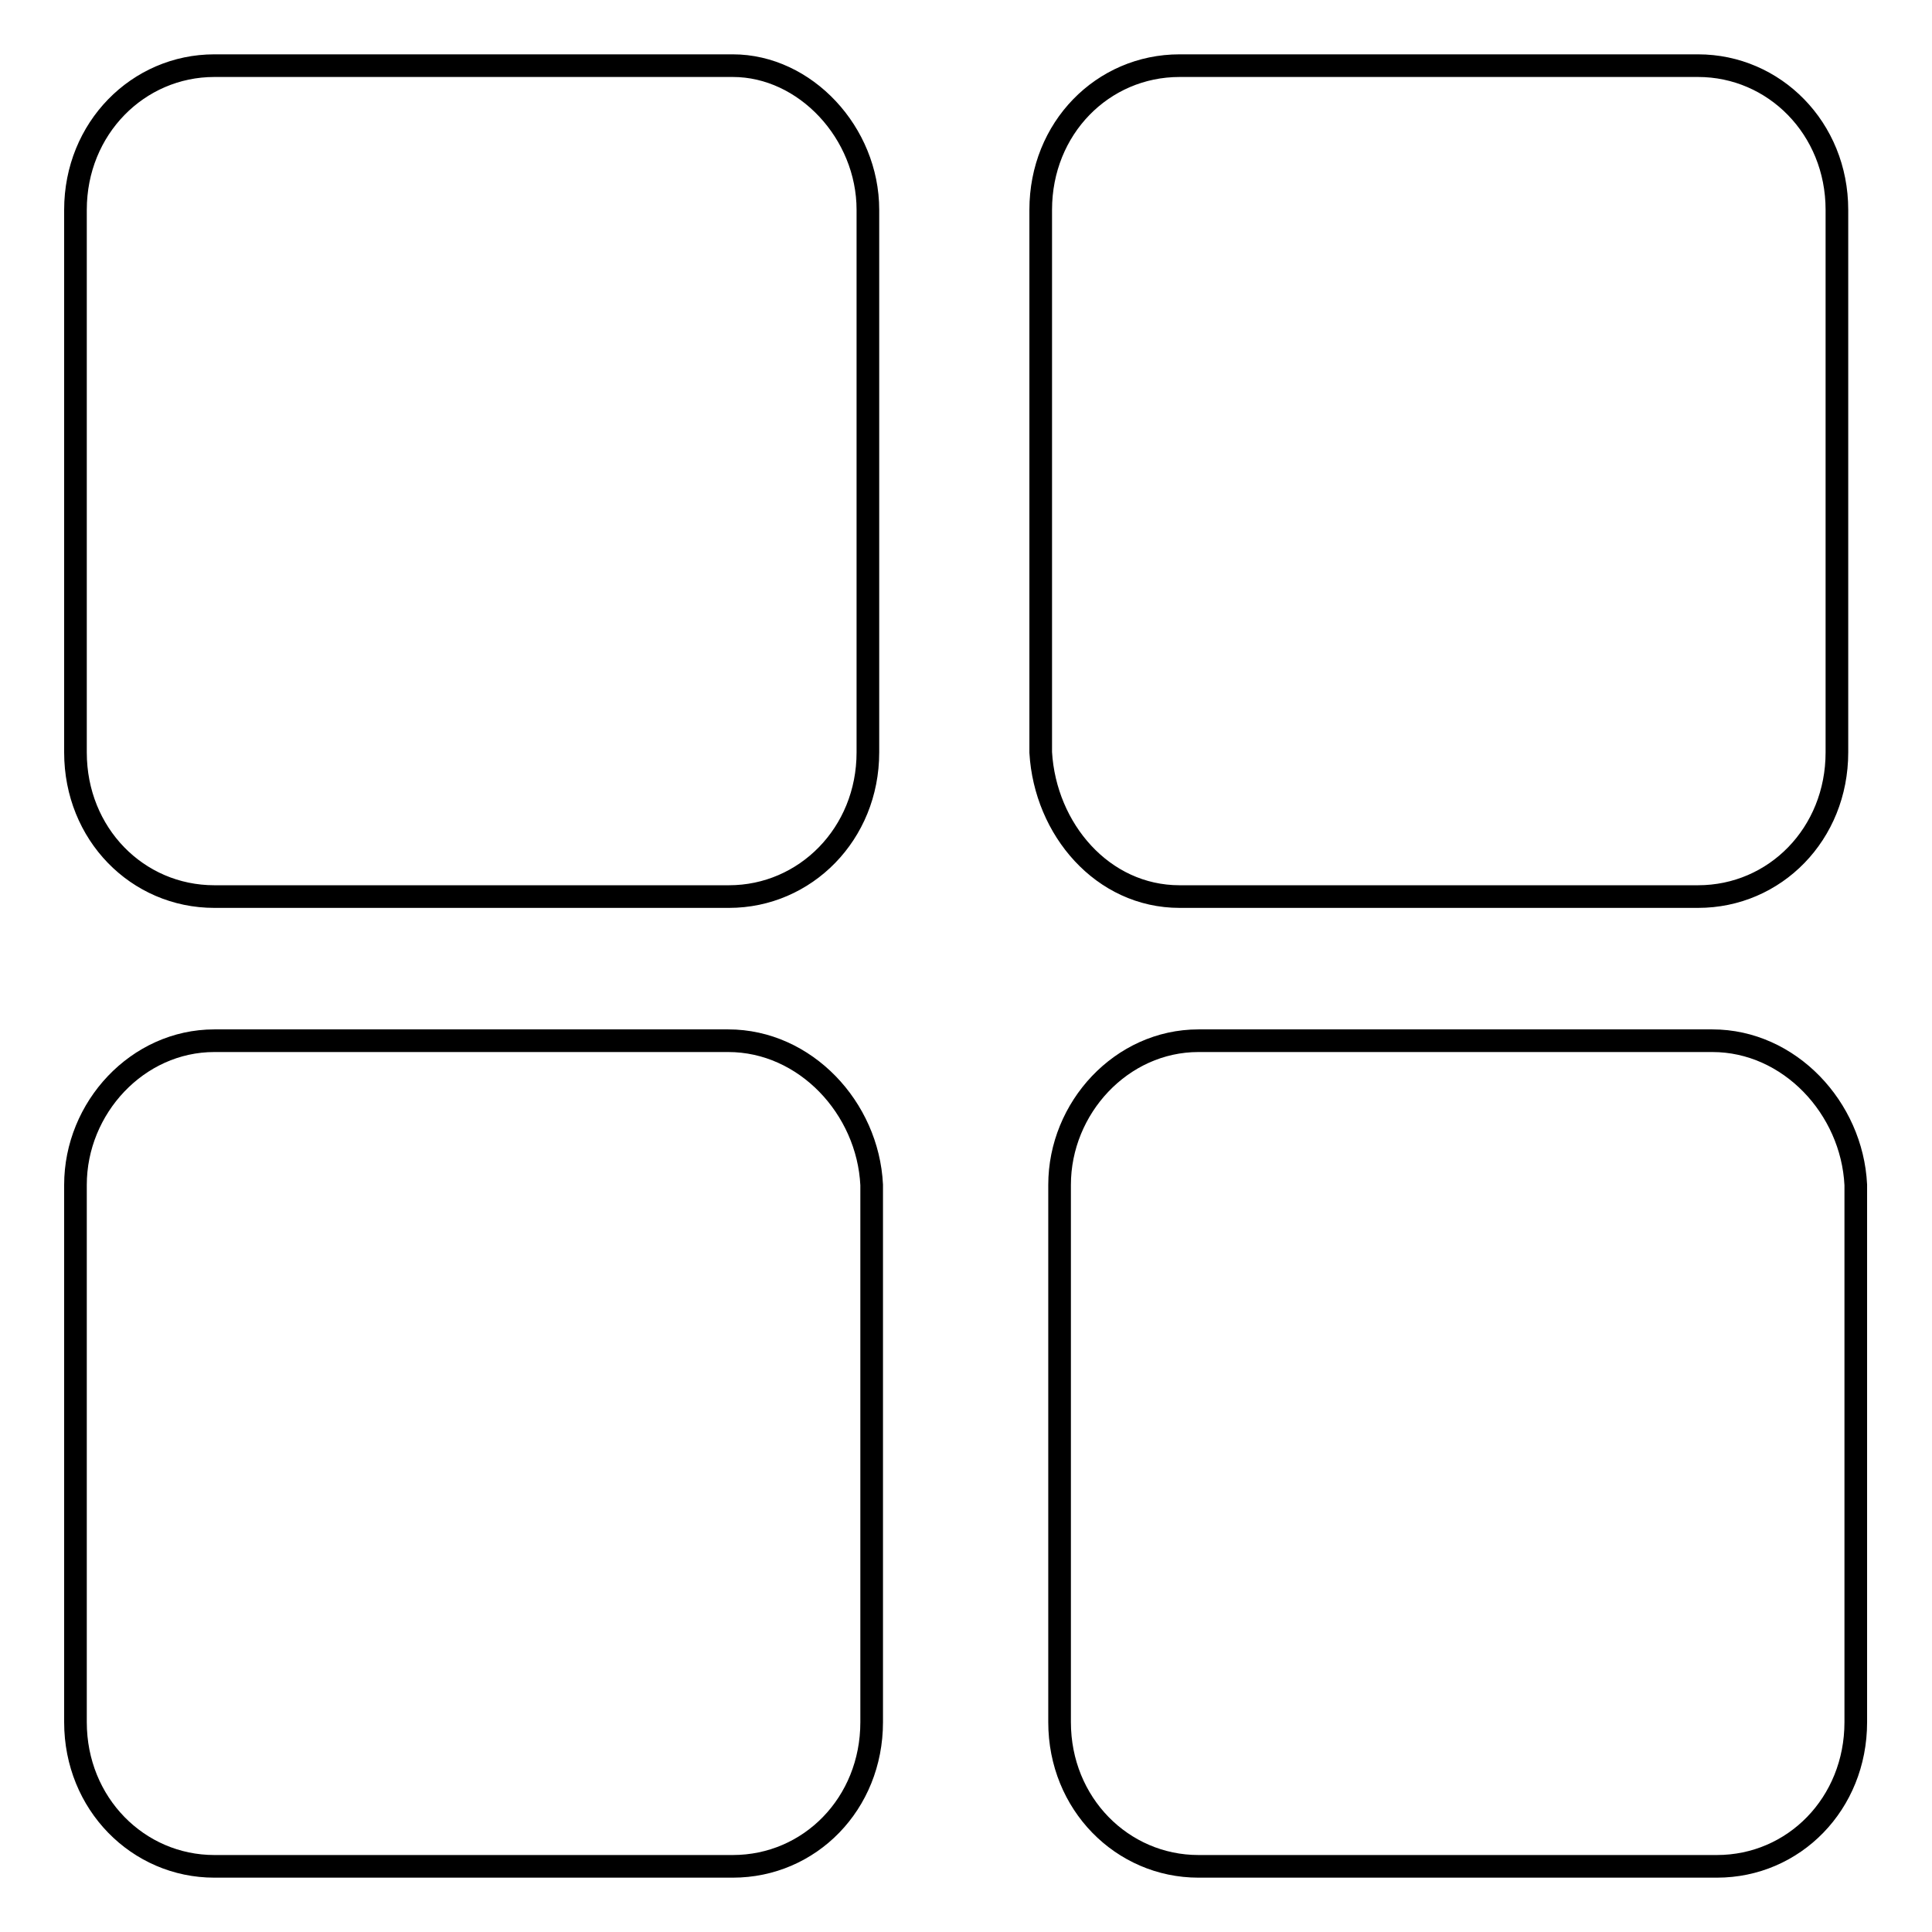 <?xml version="1.0" encoding="utf-8"?>
<!-- Svg Vector Icons : http://www.onlinewebfonts.com/icon -->
<!DOCTYPE svg PUBLIC "-//W3C//DTD SVG 1.1//EN" "http://www.w3.org/Graphics/SVG/1.1/DTD/svg11.dtd">
<svg version="1.1" xmlns="http://www.w3.org/2000/svg" xmlns:xlink="http://www.w3.org/1999/xlink" x="0px" y="0px" viewBox="0 0 256 256" enable-background="new 0 0 256 256" xml:space="preserve">
<g> <path stroke-width="3" fill-opacity="0" stroke="#000000"  d="M115,27.8v71.9c0,10.8-8.3,19.1-18.4,19.1H28.4c-10.2,0-18.4-8.3-18.4-19.1V27.8C10,17,18.3,8.7,28.4,8.7 h68.7C106.7,8.7,115,17.6,115,27.8z M156.3,118.8H225c10.2,0,18.4-8.3,18.4-19.1V27.8c0-10.8-8.3-19.1-18.4-19.1h-68.7 c-10.2,0-18.4,8.3-18.4,19.1v71.9C138.5,109.9,146.1,118.8,156.3,118.8z M96.5,137.9H28.4c-10.2,0-18.4,8.9-18.4,19.1v71.2 c0,10.8,8.3,19.1,18.4,19.1h68.7c10.2,0,18.4-8.3,18.4-19.1v-71.2C115,146.8,106.7,137.9,96.5,137.9z M226.9,137.9h-68.1 c-10.2,0-18.4,8.9-18.4,19.1v71.2c0,10.8,8.3,19.1,18.4,19.1h68.7c10.2,0,18.4-8.3,18.4-19.1v-71.2 C245.4,146.8,237.1,137.9,226.9,137.9z"/></g>
</svg>